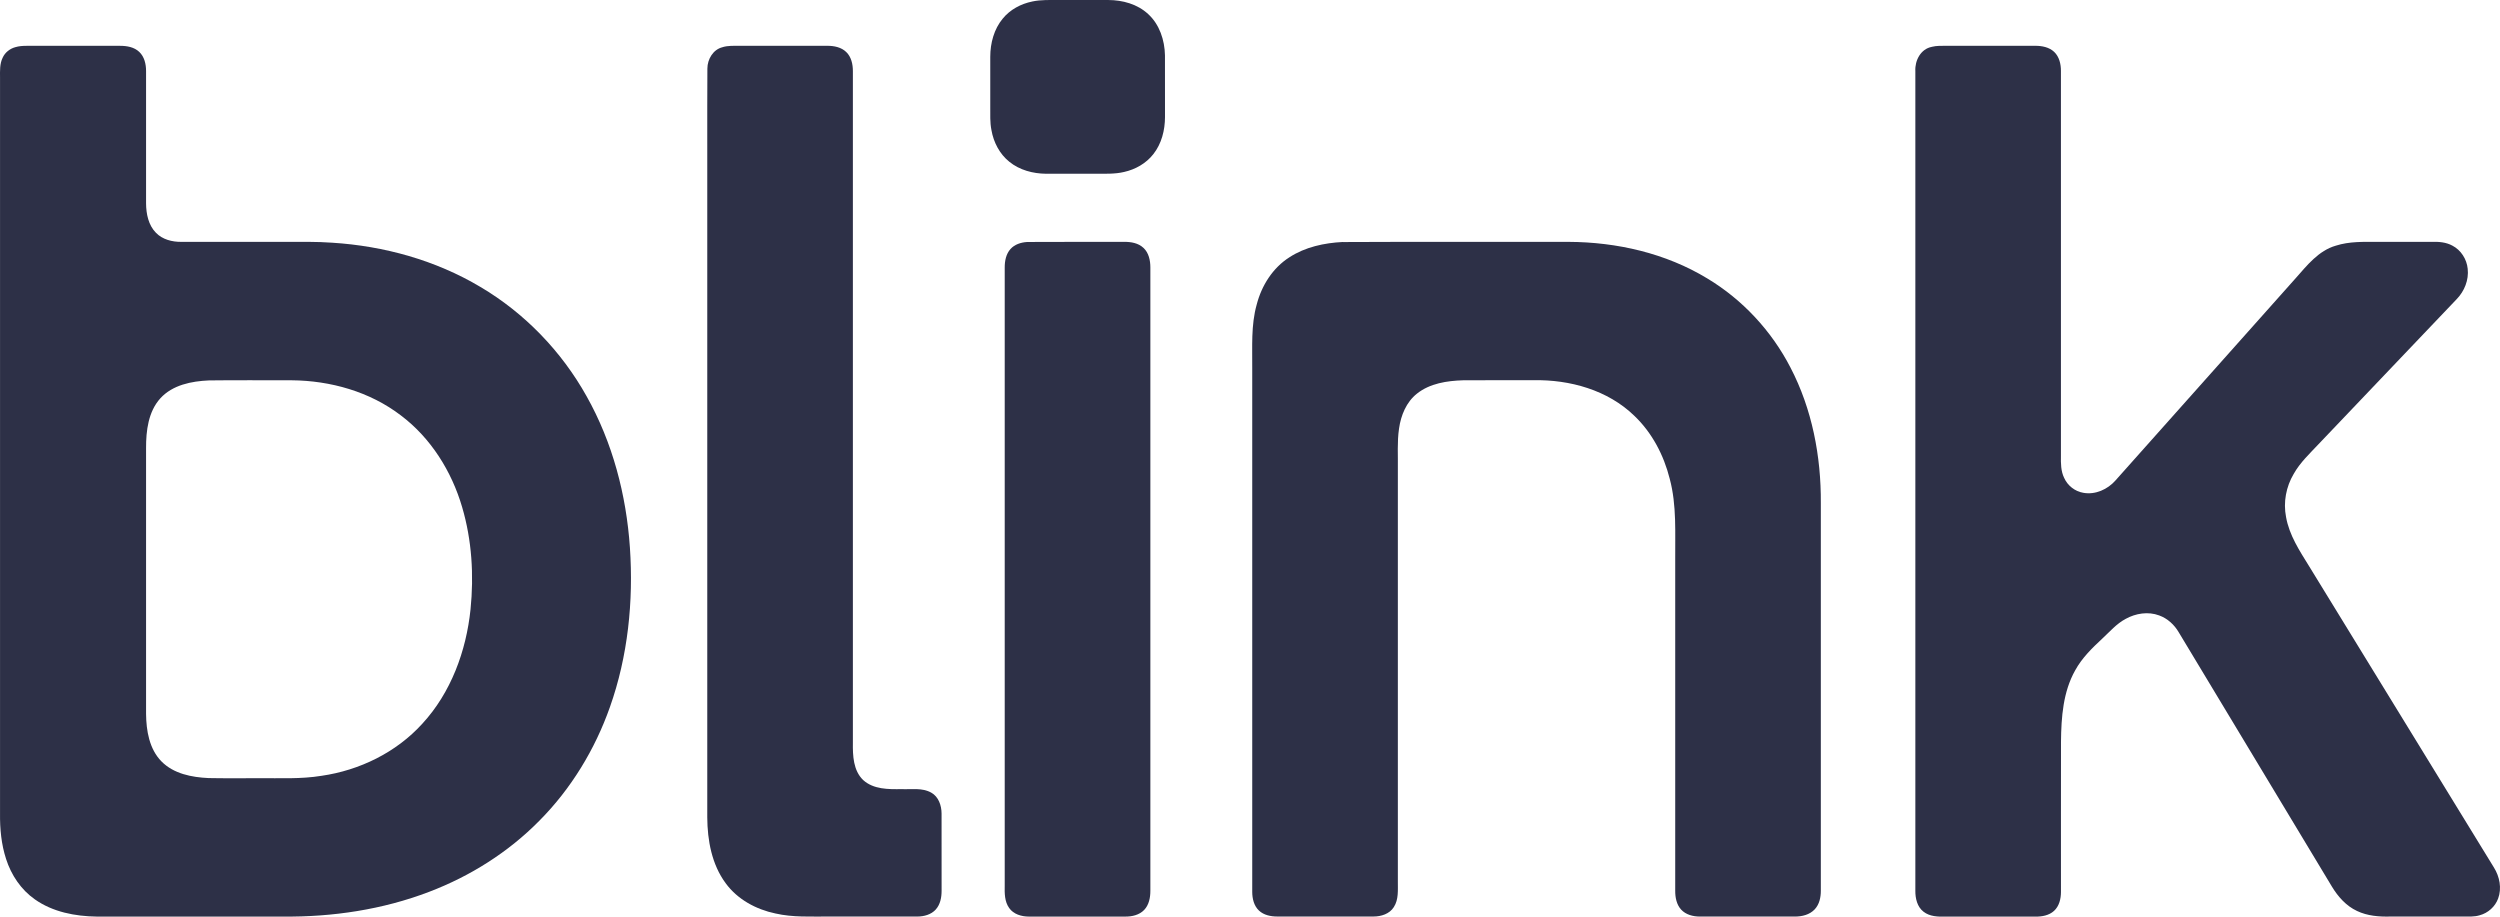 <?xml version="1.0" encoding="UTF-8"?>
<svg width="150px" height="55px" viewBox="0 0 150 55" version="1.1" xmlns="http://www.w3.org/2000/svg" xmlns:xlink="http://www.w3.org/1999/xlink">
    <title>blink-home-logo-brandlogos.net_03lajffrp</title>
    <g id="Page-1" stroke="none" stroke-width="1" fill="none" fill-rule="evenodd">
        <g id="blink-home-logo-brandlogos.net_03lajffrp" fill="#2D3047" fill-rule="nonzero">
            <path d="M61.936,0.09 C62.46,-0.023 63,0.003 63.533,0.001 C64.52,0.001 65.509,-0.001 66.496,0.001 C67.352,0.003 68.243,0.245 68.885,0.84 C69.572,1.463 69.881,2.411 69.898,3.323 C69.904,4.557 69.898,5.79 69.9,7.023 C69.898,7.814 69.694,8.629 69.196,9.254 C68.763,9.806 68.123,10.166 67.449,10.317 C66.883,10.453 66.299,10.42 65.721,10.425 C64.734,10.425 63.745,10.425 62.758,10.425 C61.979,10.416 61.174,10.207 60.559,9.705 C59.977,9.239 59.613,8.538 59.487,7.808 C59.392,7.34 59.42,6.861 59.416,6.389 C59.416,5.393 59.416,4.397 59.416,3.401 C59.418,2.588 59.639,1.747 60.165,1.116 C60.608,0.572 61.257,0.228 61.938,0.09 L61.936,0.09 Z" id="Path"></path>
            <path d="M0.922,2.83 C1.139,2.765 1.365,2.75 1.59,2.75 C3.466,2.75 5.339,2.75 7.214,2.75 C7.617,2.75 8.051,2.825 8.353,3.112 C8.664,3.401 8.764,3.847 8.764,4.259 C8.764,6.906 8.764,9.556 8.764,12.203 C8.769,12.831 8.904,13.508 9.357,13.967 C9.749,14.372 10.329,14.517 10.877,14.512 C12.956,14.512 15.037,14.512 17.116,14.512 C18.054,14.514 18.994,14.493 19.929,14.562 C23.042,14.758 26.136,15.612 28.827,17.218 C31.477,18.783 33.691,21.079 35.196,23.776 C36.754,26.544 37.579,29.692 37.795,32.857 C38.013,36.082 37.677,39.37 36.596,42.422 C35.699,44.966 34.265,47.327 32.366,49.239 C30.505,51.13 28.217,52.57 25.748,53.51 C22.954,54.579 19.948,55.025 16.966,54.995 L5.804,54.995 C4.513,54.978 3.168,54.722 2.093,53.963 C1.263,53.383 0.672,52.501 0.364,51.537 C0.079,50.66 -0.009,49.729 0.002,48.81 C0.004,34.092 0.002,19.376 0.002,4.66 C-0,4.257 -0.022,3.832 0.16,3.461 C0.301,3.147 0.593,2.92 0.92,2.83 L0.922,2.83 Z M12.535,22.825 C11.494,22.871 10.353,23.093 9.619,23.901 C8.895,24.703 8.76,25.848 8.764,26.889 C8.764,32.206 8.764,37.52 8.764,42.836 C8.775,43.841 8.957,44.94 9.687,45.684 C10.421,46.43 11.507,46.637 12.511,46.684 C13.526,46.706 14.538,46.689 15.553,46.693 C16.799,46.682 18.052,46.751 19.289,46.549 C21.573,46.219 23.772,45.149 25.337,43.425 C27.056,41.562 27.973,39.066 28.232,36.56 C28.439,34.51 28.313,32.408 27.728,30.427 C27.099,28.275 25.849,26.279 24.055,24.927 C22.19,23.498 19.826,22.836 17.501,22.817 C15.844,22.819 14.185,22.804 12.528,22.825 L12.535,22.825 Z" id="Shape"></path>
            <path d="M43.363,2.827 C43.68,2.733 44.014,2.75 44.342,2.748 C46.11,2.748 47.879,2.748 49.645,2.748 C50.045,2.748 50.48,2.832 50.777,3.125 C51.079,3.416 51.173,3.856 51.173,4.263 C51.173,17.699 51.173,31.134 51.173,44.567 C51.163,45.339 51.195,46.23 51.788,46.801 C52.409,47.368 53.304,47.359 54.091,47.348 C54.687,47.374 55.331,47.251 55.877,47.56 C56.314,47.803 56.491,48.329 56.494,48.806 C56.5,50.352 56.494,51.899 56.496,53.445 C56.496,53.84 56.421,54.262 56.149,54.566 C55.871,54.879 55.438,54.991 55.036,54.993 C53.267,54.993 51.497,54.993 49.728,54.993 C48.658,54.985 47.575,55.051 46.523,54.808 C45.367,54.566 44.252,53.967 43.543,52.997 C42.706,51.869 42.445,50.423 42.436,49.043 C42.436,35.584 42.436,22.125 42.436,8.666 C42.441,7.148 42.428,5.63 42.443,4.115 C42.445,3.548 42.79,2.963 43.361,2.83 L43.363,2.827 Z" id="Path"></path>
            <path d="M115.906,2.81 C116.201,2.735 116.509,2.75 116.811,2.748 C118.582,2.748 120.35,2.748 122.121,2.748 C122.521,2.748 122.951,2.83 123.253,3.116 C123.557,3.407 123.658,3.849 123.656,4.257 C123.656,11.958 123.656,19.658 123.656,27.359 C123.647,27.803 123.651,28.269 123.85,28.676 C124.058,29.142 124.503,29.487 125.004,29.569 C125.719,29.698 126.458,29.364 126.929,28.827 C130.532,24.783 134.135,20.741 137.738,16.696 C138.426,15.92 139.115,15.036 140.153,14.739 C140.956,14.482 141.806,14.51 142.639,14.512 C143.729,14.512 144.818,14.512 145.91,14.512 C146.328,14.497 146.764,14.532 147.141,14.737 C147.659,15.004 148.006,15.551 148.062,16.129 C148.137,16.795 147.865,17.468 147.407,17.942 C144.645,20.844 141.881,23.744 139.119,26.643 C138.588,27.21 138.008,27.747 137.623,28.433 C137.165,29.202 136.989,30.136 137.163,31.02 C137.355,32.119 137.983,33.059 138.556,33.988 C142.249,40.01 145.942,46.029 149.635,52.05 C149.976,52.596 150.117,53.296 149.888,53.911 C149.71,54.402 149.28,54.782 148.781,54.916 C148.458,55.015 148.118,54.991 147.786,54.993 C146.33,54.993 144.872,54.993 143.416,54.993 C142.74,55.01 142.042,54.954 141.423,54.659 C140.772,54.357 140.28,53.801 139.914,53.195 C136.85,48.112 133.788,43.026 130.727,37.942 C130.462,37.485 130.05,37.106 129.554,36.927 C128.892,36.677 128.141,36.798 127.533,37.136 C126.987,37.427 126.582,37.906 126.133,38.32 C125.522,38.887 124.917,39.479 124.512,40.219 C123.784,41.508 123.675,43.035 123.66,44.488 C123.653,47.499 123.66,50.511 123.658,53.523 C123.656,53.928 123.553,54.37 123.242,54.653 C122.941,54.928 122.517,55.002 122.123,54.997 C120.327,54.997 118.532,54.997 116.736,54.997 C116.282,55.008 115.784,54.997 115.411,54.702 C115.032,54.411 114.916,53.902 114.921,53.445 C114.921,37.052 114.921,20.661 114.921,4.268 C114.884,3.632 115.244,2.935 115.908,2.812 L115.906,2.81 Z" id="Path"></path>
            <path d="M61.619,14.519 C63.559,14.504 65.5,14.519 67.44,14.512 C67.851,14.506 68.296,14.579 68.607,14.872 C68.928,15.168 69.022,15.629 69.022,16.049 C69.022,28.515 69.022,40.98 69.022,53.445 C69.022,53.853 68.941,54.292 68.65,54.596 C68.358,54.9 67.92,55 67.513,54.995 C65.584,54.995 63.657,54.995 61.728,54.995 C61.291,54.993 60.814,54.857 60.551,54.482 C60.27,54.092 60.274,53.588 60.283,53.126 C60.283,40.764 60.283,28.403 60.283,16.043 C60.283,15.653 60.362,15.239 60.63,14.941 C60.878,14.663 61.255,14.545 61.615,14.521 L61.619,14.519 Z" id="Path"></path>
            <path d="M80.572,14.523 C85.085,14.499 89.6,14.521 94.116,14.512 C97.01,14.525 99.943,15.191 102.435,16.705 C104.548,17.973 106.291,19.85 107.425,22.047 C108.727,24.541 109.269,27.385 109.25,30.188 C109.25,37.938 109.25,45.691 109.25,53.441 C109.252,53.84 109.162,54.264 108.881,54.562 C108.579,54.885 108.121,54.995 107.695,54.993 C105.792,54.993 103.891,54.993 101.988,54.993 C101.583,54.993 101.148,54.883 100.866,54.573 C100.59,54.271 100.51,53.842 100.513,53.443 L100.513,33.644 C100.498,32.001 100.613,30.328 100.183,28.724 C99.827,27.307 99.123,25.964 98.065,24.953 C96.468,23.399 94.188,22.771 92.009,22.812 C90.602,22.817 89.196,22.806 87.789,22.817 C86.826,22.847 85.798,22.998 85.019,23.617 C84.379,24.121 84.053,24.923 83.942,25.714 C83.822,26.518 83.886,27.333 83.871,28.142 L83.871,52.887 C83.867,53.404 83.925,53.971 83.629,54.426 C83.373,54.834 82.872,54.991 82.413,54.991 C80.487,54.991 78.56,54.991 76.635,54.991 C76.248,54.991 75.828,54.909 75.537,54.633 C75.235,54.351 75.136,53.917 75.134,53.519 C75.134,43.045 75.134,32.57 75.134,22.095 C75.145,20.818 75.053,19.516 75.402,18.274 C75.695,17.136 76.365,16.073 77.363,15.439 C78.314,14.818 79.457,14.575 80.574,14.519 L80.572,14.523 Z" id="Path"></path>
        </g>
    </g>
</svg>